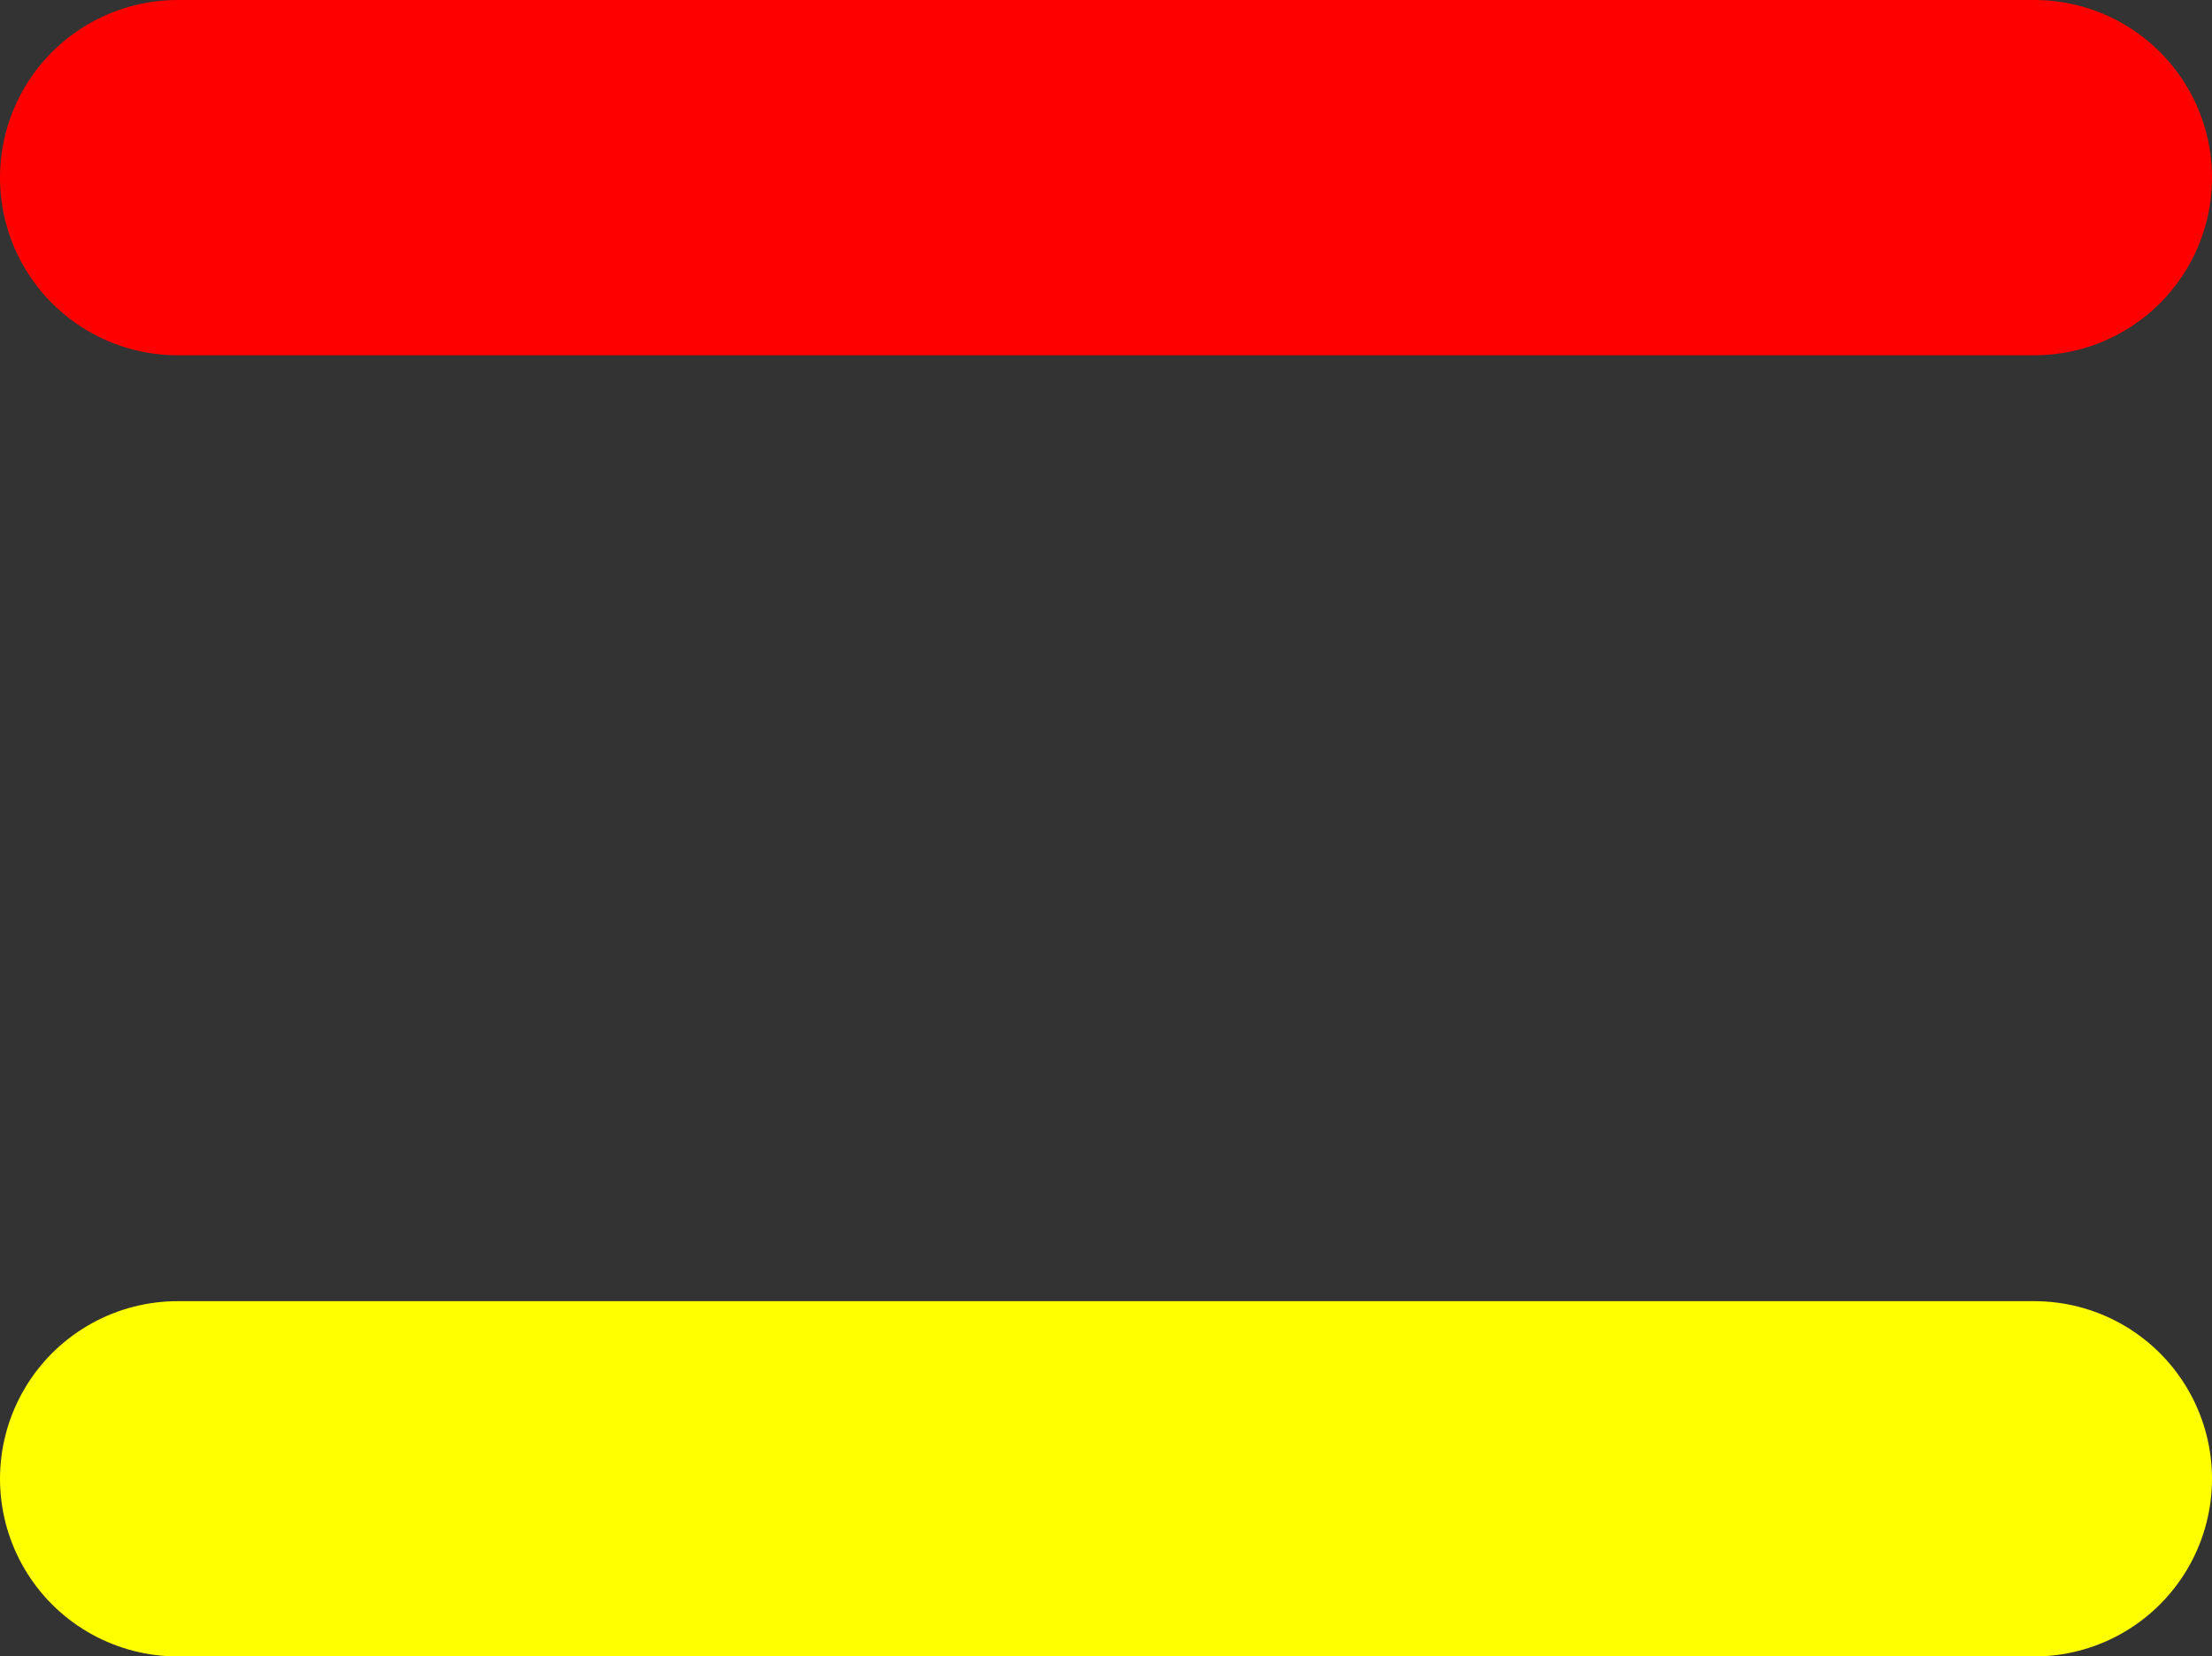 <?xml version="1.0" encoding="UTF-8" standalone="no"?>
<svg xmlns:xlink="http://www.w3.org/1999/xlink" height="18.65px" width="24.9px" xmlns="http://www.w3.org/2000/svg">
  <rect width="100%" height="100%" fill="#333333" stroke="none"/>
  <g transform="matrix(1.0, 0.0, 0.0, 1.0, 80.2, 3.7)">
    <path d="M-78.2 -1.7 L-57.3 -1.7" fill="none" stroke="#ff0000" stroke-linecap="round" stroke-linejoin="round" stroke-width="4.0"/>
    <path d="M-78.2 12.95 L-57.3 12.95" fill="none" stroke="#ffff00" stroke-linecap="round" stroke-linejoin="round" stroke-width="4.0"/>
  </g>
</svg>
